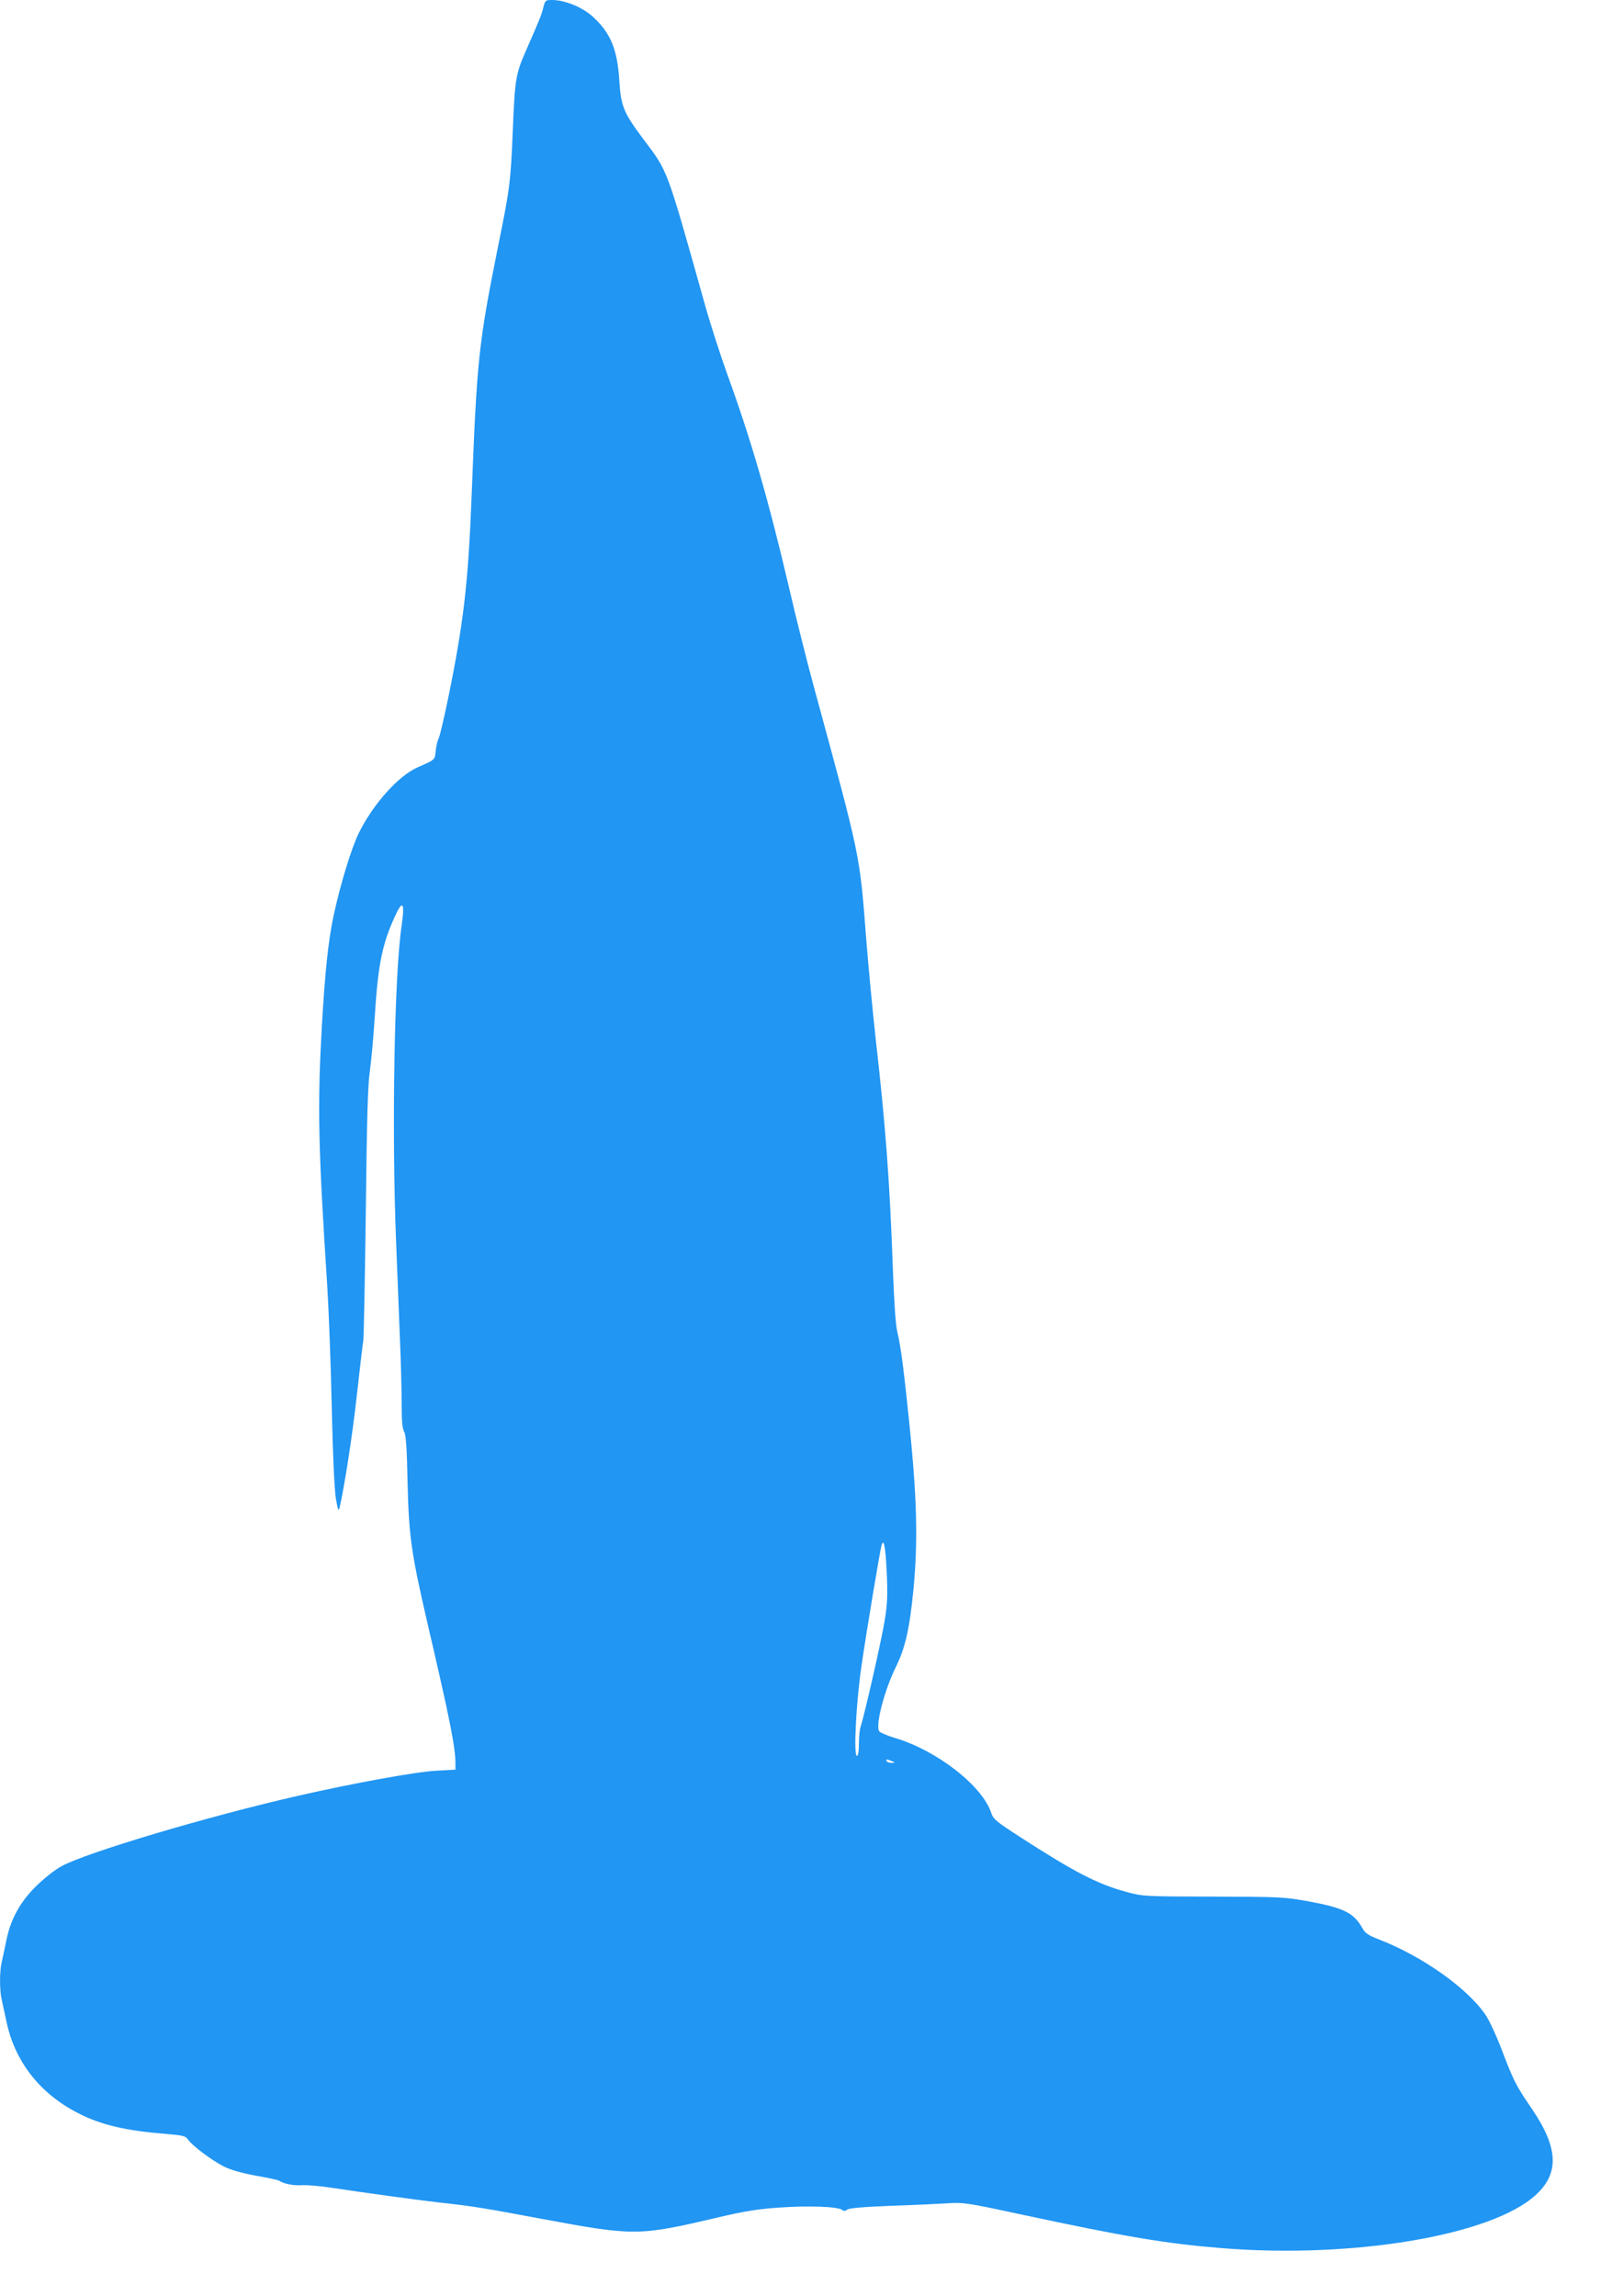 <?xml version="1.0" standalone="no"?>
<!DOCTYPE svg PUBLIC "-//W3C//DTD SVG 20010904//EN"
 "http://www.w3.org/TR/2001/REC-SVG-20010904/DTD/svg10.dtd">
<svg version="1.0" xmlns="http://www.w3.org/2000/svg"
 width="899pt" height="1280pt" viewBox="0 0 899 1280"
 preserveAspectRatio="xMidYMid meet">
<g transform="translate(0,1280) scale(0.1,-0.1)"
fill="#2196f3" stroke="none">
<path d="M3030 12758 c-10 -42 -22 -70 -100 -248 -53 -121 -59 -156 -70 -433
-12 -292 -16 -325 -81 -644 -110 -550 -119 -628 -149 -1403 -19 -486 -45 -704
-131 -1125 -23 -110 -46 -209 -52 -220 -6 -11 -14 -42 -17 -70 -5 -53 -1 -49
-100 -93 -108 -47 -250 -206 -329 -367 -41 -83 -103 -286 -140 -458 -30 -139
-48 -311 -66 -617 -25 -446 -21 -667 30 -1450 8 -129 20 -431 25 -670 6 -273
15 -465 23 -515 10 -58 15 -73 20 -55 28 121 72 403 97 630 17 151 33 289 36
305 3 17 9 338 14 715 6 530 11 709 23 790 8 58 20 193 27 300 17 282 41 404
109 553 46 104 60 89 41 -43 -41 -276 -56 -1140 -31 -1765 6 -159 16 -398 21
-531 6 -133 10 -300 10 -373 0 -95 4 -138 14 -154 10 -17 15 -86 19 -282 7
-300 20 -393 112 -790 125 -537 155 -687 155 -778 l0 -34 -107 -6 c-114 -6
-459 -69 -763 -138 -510 -116 -1191 -319 -1328 -395 -39 -21 -99 -70 -143
-113 -88 -88 -140 -182 -164 -302 -8 -41 -20 -93 -25 -117 -13 -54 -13 -159 0
-214 5 -24 18 -83 29 -133 50 -220 192 -396 406 -502 123 -62 263 -94 480
-111 95 -8 111 -12 123 -31 23 -34 131 -115 199 -150 42 -21 100 -37 180 -52
65 -11 122 -24 128 -27 28 -19 81 -29 127 -26 29 2 109 -5 179 -16 163 -25
456 -65 584 -80 185 -20 259 -32 572 -91 522 -97 543 -97 986 7 144 34 222 47
340 55 161 12 332 6 354 -13 9 -7 17 -7 28 2 10 8 88 15 242 21 126 4 269 11
318 14 85 6 107 3 395 -59 602 -129 818 -165 1133 -191 731 -59 1501 70 1749
294 135 121 130 263 -17 480 -90 131 -105 161 -171 335 -29 76 -69 163 -90
193 -102 149 -353 326 -593 419 -56 21 -78 36 -90 58 -49 90 -104 118 -306
155 -134 24 -156 25 -530 26 -388 1 -390 1 -486 27 -158 43 -288 110 -591 306
-129 83 -149 100 -159 131 -48 152 -303 351 -539 421 -41 12 -80 29 -86 36
-24 30 27 227 92 359 53 108 77 213 99 440 23 246 19 474 -14 820 -35 358 -57
530 -76 606 -10 36 -18 158 -25 340 -18 503 -40 800 -96 1294 -19 171 -43 427
-54 570 -36 466 -30 437 -291 1395 -38 140 -101 390 -139 555 -113 483 -210
820 -344 1188 -40 111 -99 294 -130 407 -208 741 -201 722 -331 895 -118 157
-132 190 -141 335 -11 175 -49 267 -148 357 -58 53 -156 93 -228 93 -35 0 -38
-2 -48 -42z m1915 -8721 c6 -118 4 -177 -9 -260 -14 -95 -111 -525 -136 -603
-6 -17 -10 -60 -10 -97 0 -43 -4 -67 -11 -67 -20 0 -4 304 26 505 29 200 103
640 111 668 13 43 22 -4 29 -146z m30 -1057 c19 -8 19 -9 -2 -9 -12 -1 -25 4
-28 9 -7 12 2 12 30 0z"/>
</g>
</svg>
